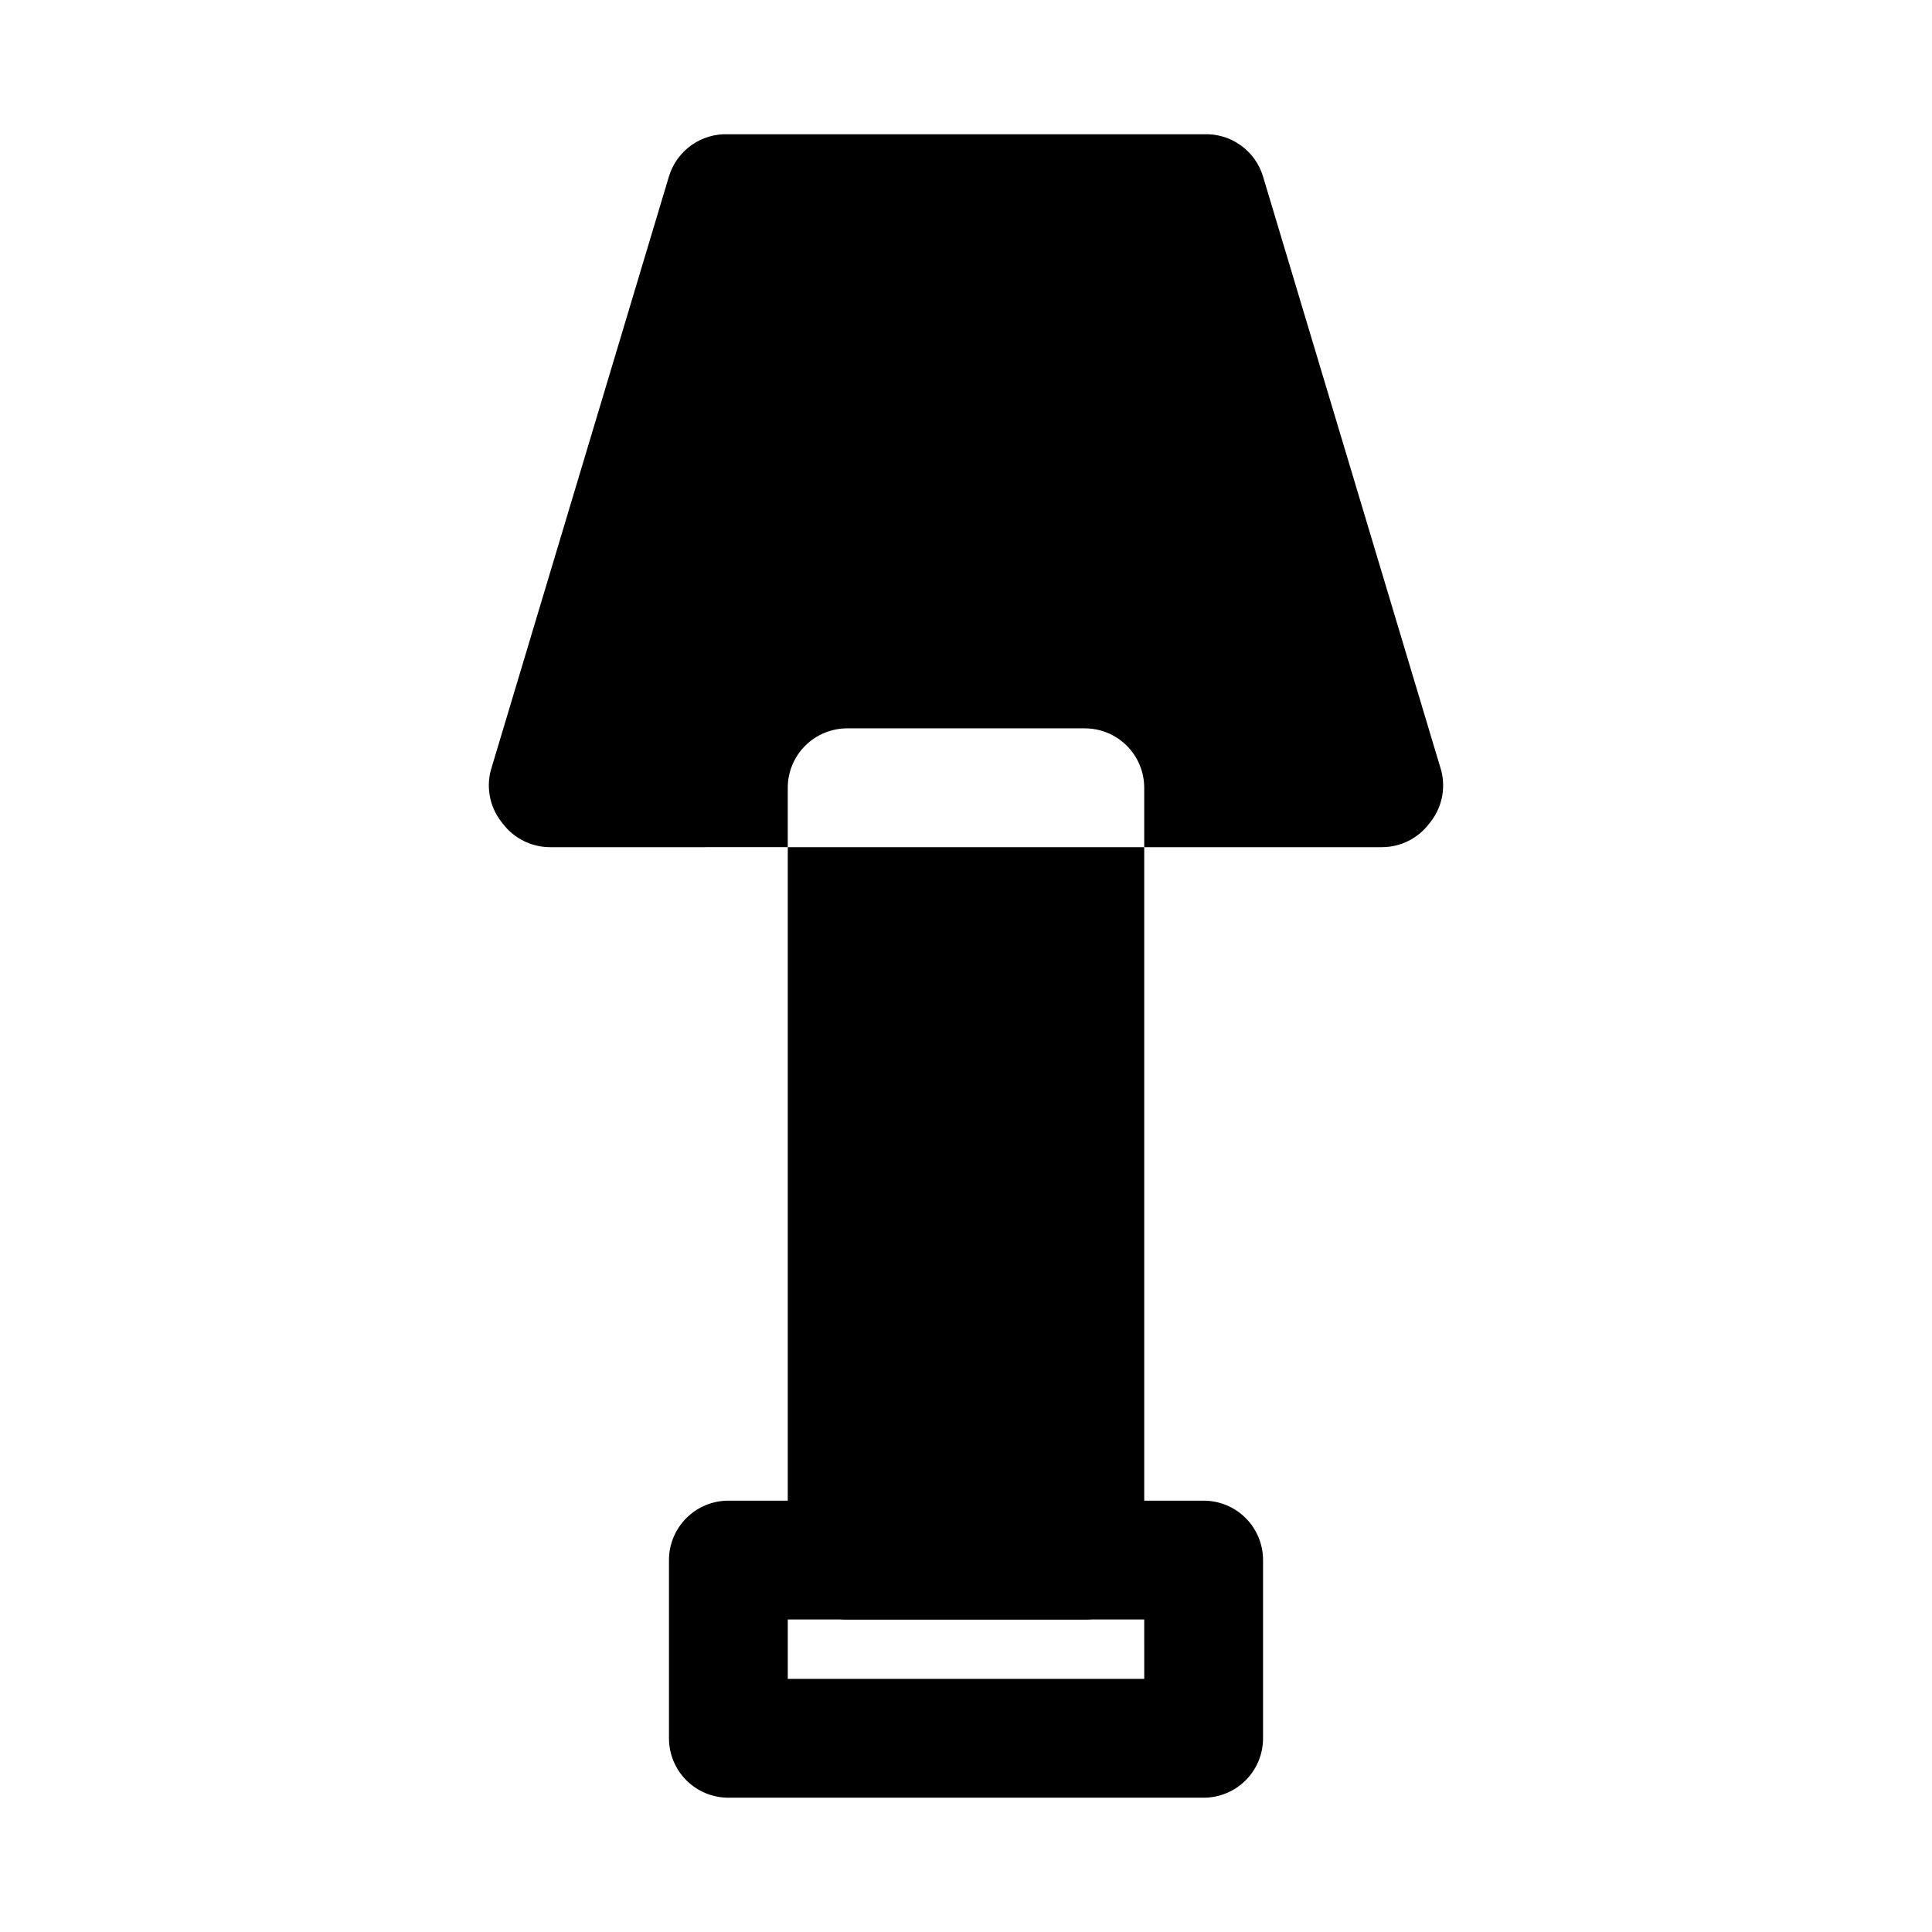 <?xml version="1.0" encoding="UTF-8"?>
<!-- The Best Svg Icon site in the world: iconSvg.co, Visit us! https://iconsvg.co -->
<svg fill="#000000" width="800px" height="800px" version="1.1" viewBox="144 144 512 512" xmlns="http://www.w3.org/2000/svg">
 <g>
  <path d="m522.8 362.21c-2.973 3.965-7.637 6.301-12.594 6.301h-62.977v-15.746c0-4.176-1.66-8.18-4.609-11.133-2.953-2.953-6.957-4.609-11.133-4.609h-62.977c-4.176 0-8.18 1.656-11.133 4.609-2.953 2.953-4.613 6.957-4.613 11.133v15.742l-62.977 0.004c-4.953 0-9.621-2.336-12.594-6.301-3.242-3.891-4.414-9.105-3.148-14.012l47.23-157.44v0.004c1.012-3.348 3.109-6.262 5.957-8.289 2.852-2.023 6.297-3.039 9.789-2.891h125.95c3.492-0.148 6.934 0.867 9.785 2.891 2.852 2.027 4.945 4.941 5.957 8.289l47.23 157.44v-0.004c1.27 4.906 0.098 10.121-3.148 14.012z"/>
  <path d="m447.23 368.51v188.93c0 4.176-1.66 8.18-4.609 11.133-2.953 2.953-6.957 4.613-11.133 4.613h-62.977c-4.176 0-8.18-1.66-11.133-4.613-2.953-2.953-4.613-6.957-4.613-11.133v-188.93z"/>
  <path d="m462.98 620.41h-125.95c-4.176 0-8.18-1.656-11.133-4.609-2.953-2.953-4.613-6.957-4.613-11.133v-47.234c0-4.176 1.66-8.18 4.613-11.133 2.953-2.949 6.957-4.609 11.133-4.609h125.95c4.172 0 8.18 1.66 11.133 4.609 2.949 2.953 4.609 6.957 4.609 11.133v47.234c0 4.176-1.66 8.18-4.609 11.133-2.953 2.953-6.961 4.609-11.133 4.609zm-110.21-31.488h94.465l-0.004-15.742h-94.465z"/>
 </g>
</svg>